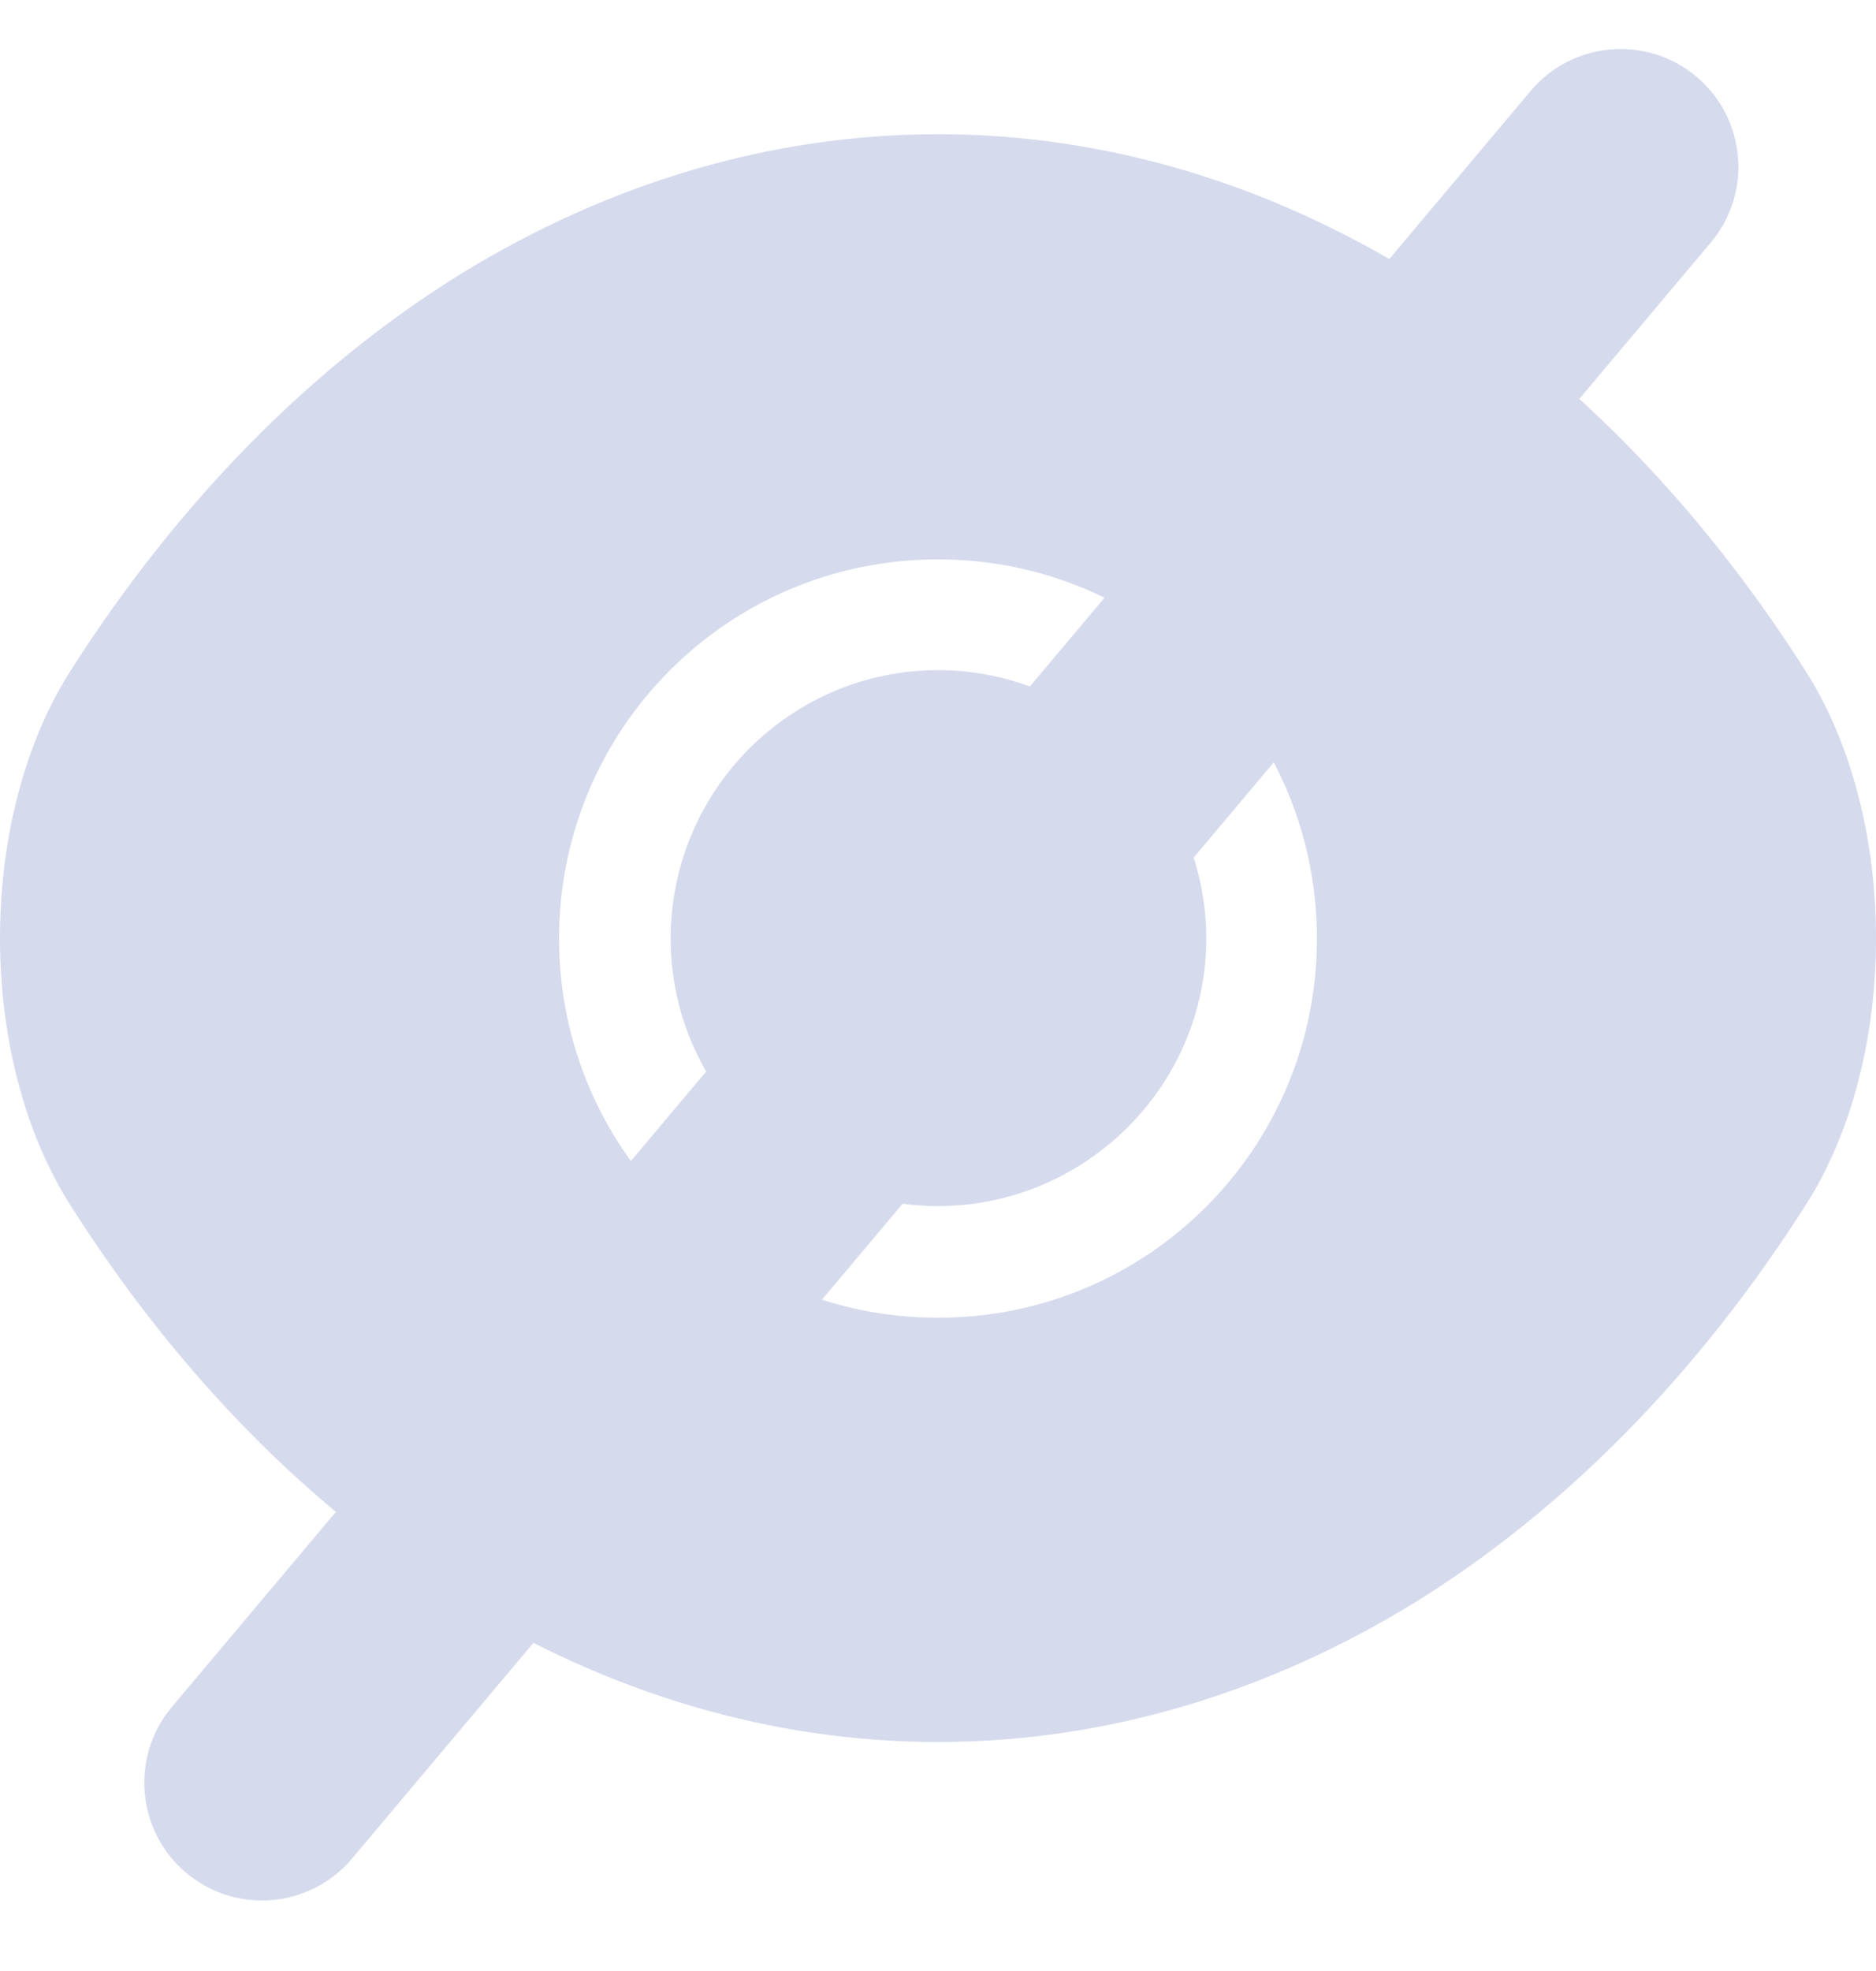 <svg width="20" height="21" viewBox="0 0 20 21" fill="none" xmlns="http://www.w3.org/2000/svg">
<path d="M19.25 7.15C16.94 3.52 13.56 1.43 10 1.43C8.22 1.43 6.49 1.95 4.91 2.92C3.33 3.9 1.91 5.33 0.75 7.15C-0.25 8.72 -0.25 11.27 0.75 12.84C3.06 16.48 6.44 18.56 10 18.56C11.78 18.56 13.51 18.04 15.09 17.07C16.67 16.09 18.09 14.66 19.25 12.84C20.25 11.28 20.25 8.72 19.25 7.15ZM10 14.04C7.76 14.04 5.96 12.23 5.96 10C5.96 7.77 7.76 5.96 10 5.96C12.24 5.96 14.04 7.77 14.04 10C14.04 12.23 12.24 14.04 10 14.04Z" fill="#D5DAED"/>
<path d="M10 7.14C8.43 7.14 7.15 8.42 7.15 10C7.15 11.57 8.43 12.85 10 12.85C11.57 12.85 12.86 11.57 12.86 10C12.86 8.43 11.57 7.14 10 7.14Z" fill="#D5DAED"/>
<path d="M16.318 0.969C16.764 0.439 17.556 0.371 18.086 0.817V0.817C18.616 1.263 18.684 2.055 18.238 2.585L3.753 19.802C3.307 20.332 2.516 20.4 1.985 19.954V19.954C1.455 19.508 1.387 18.716 1.833 18.186L16.318 0.969Z" fill="#D5DAED"/>
</svg>
